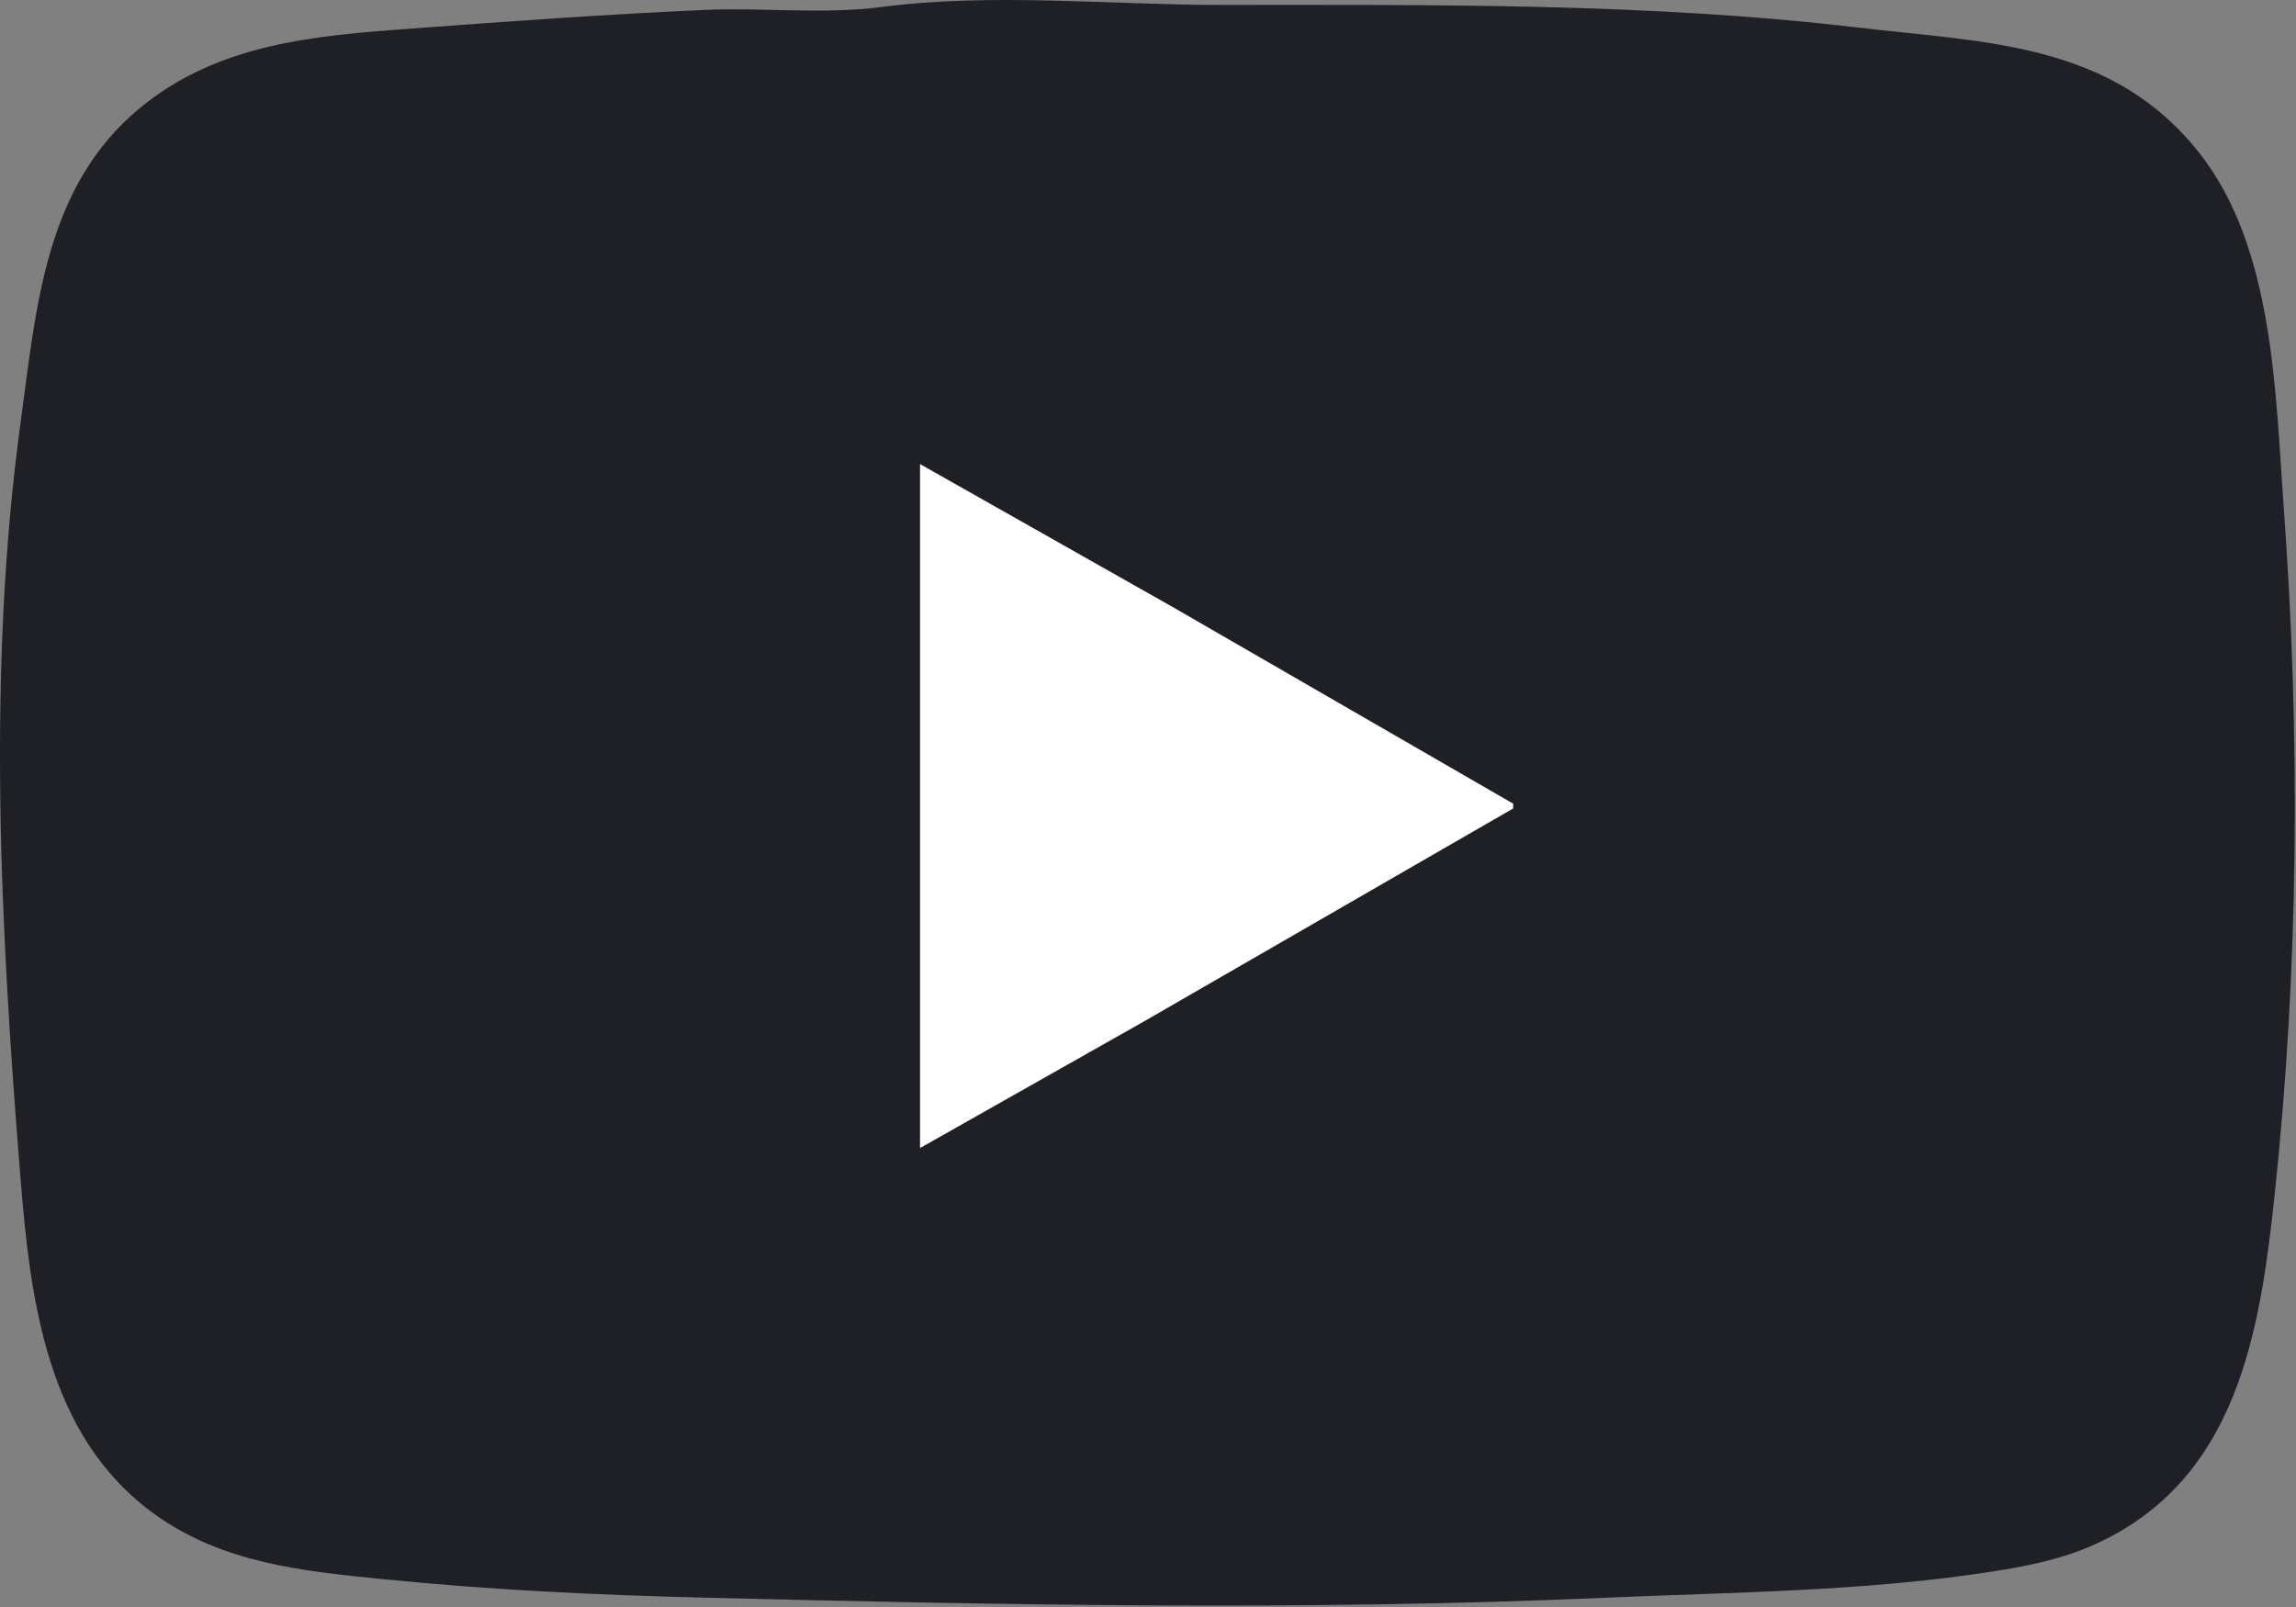 <?xml version="1.0" encoding="UTF-8"?> <svg xmlns="http://www.w3.org/2000/svg" width="480" height="336" viewBox="0 0 480 336" fill="none"><rect x="0" y="0" width="480" height="336" fill="#808080" stroke="none"/> <path d="M184.345 1.459C172.135 3.062 159.628 1.536 147.345 2.074C126.997 2.965 106.662 4.457 86.345 5.946C65.975 7.439 45.769 9.014 29.345 22.5C9.371 38.898 7.597 64.287 4.345 88.035C-2.777 140.035 0.073 193.956 4.259 246.035C6.33 271.795 9.744 300.374 32.345 316.607C46.675 326.899 63.306 328.5 80.345 330.204C102.718 332.441 124.873 333.499 147.345 334.05C210.036 335.586 272.642 336.82 335.345 334.074C362.381 332.89 389.511 332.772 416.345 328.611C423.963 327.429 431.302 325.974 438.345 322.726C467.665 309.204 472.437 278.75 475.511 250.035C480.605 202.452 480.931 153.75 477.434 106.035C475.674 82.028 475.401 51.832 459.827 32.035C441.545 8.794 415.1 8.908 388.345 5.749C344.61 0.586 299.386 1.035 255.345 1.035C232.19 1.035 207.297 -1.555 184.345 1.459Z" fill="#1E2026"></path> <path d="M192.344 97.034V240.035L239.344 213.459L316.344 169.035V168.035L245.344 127.024L192.344 97.034Z" fill="white"></path> </svg> 